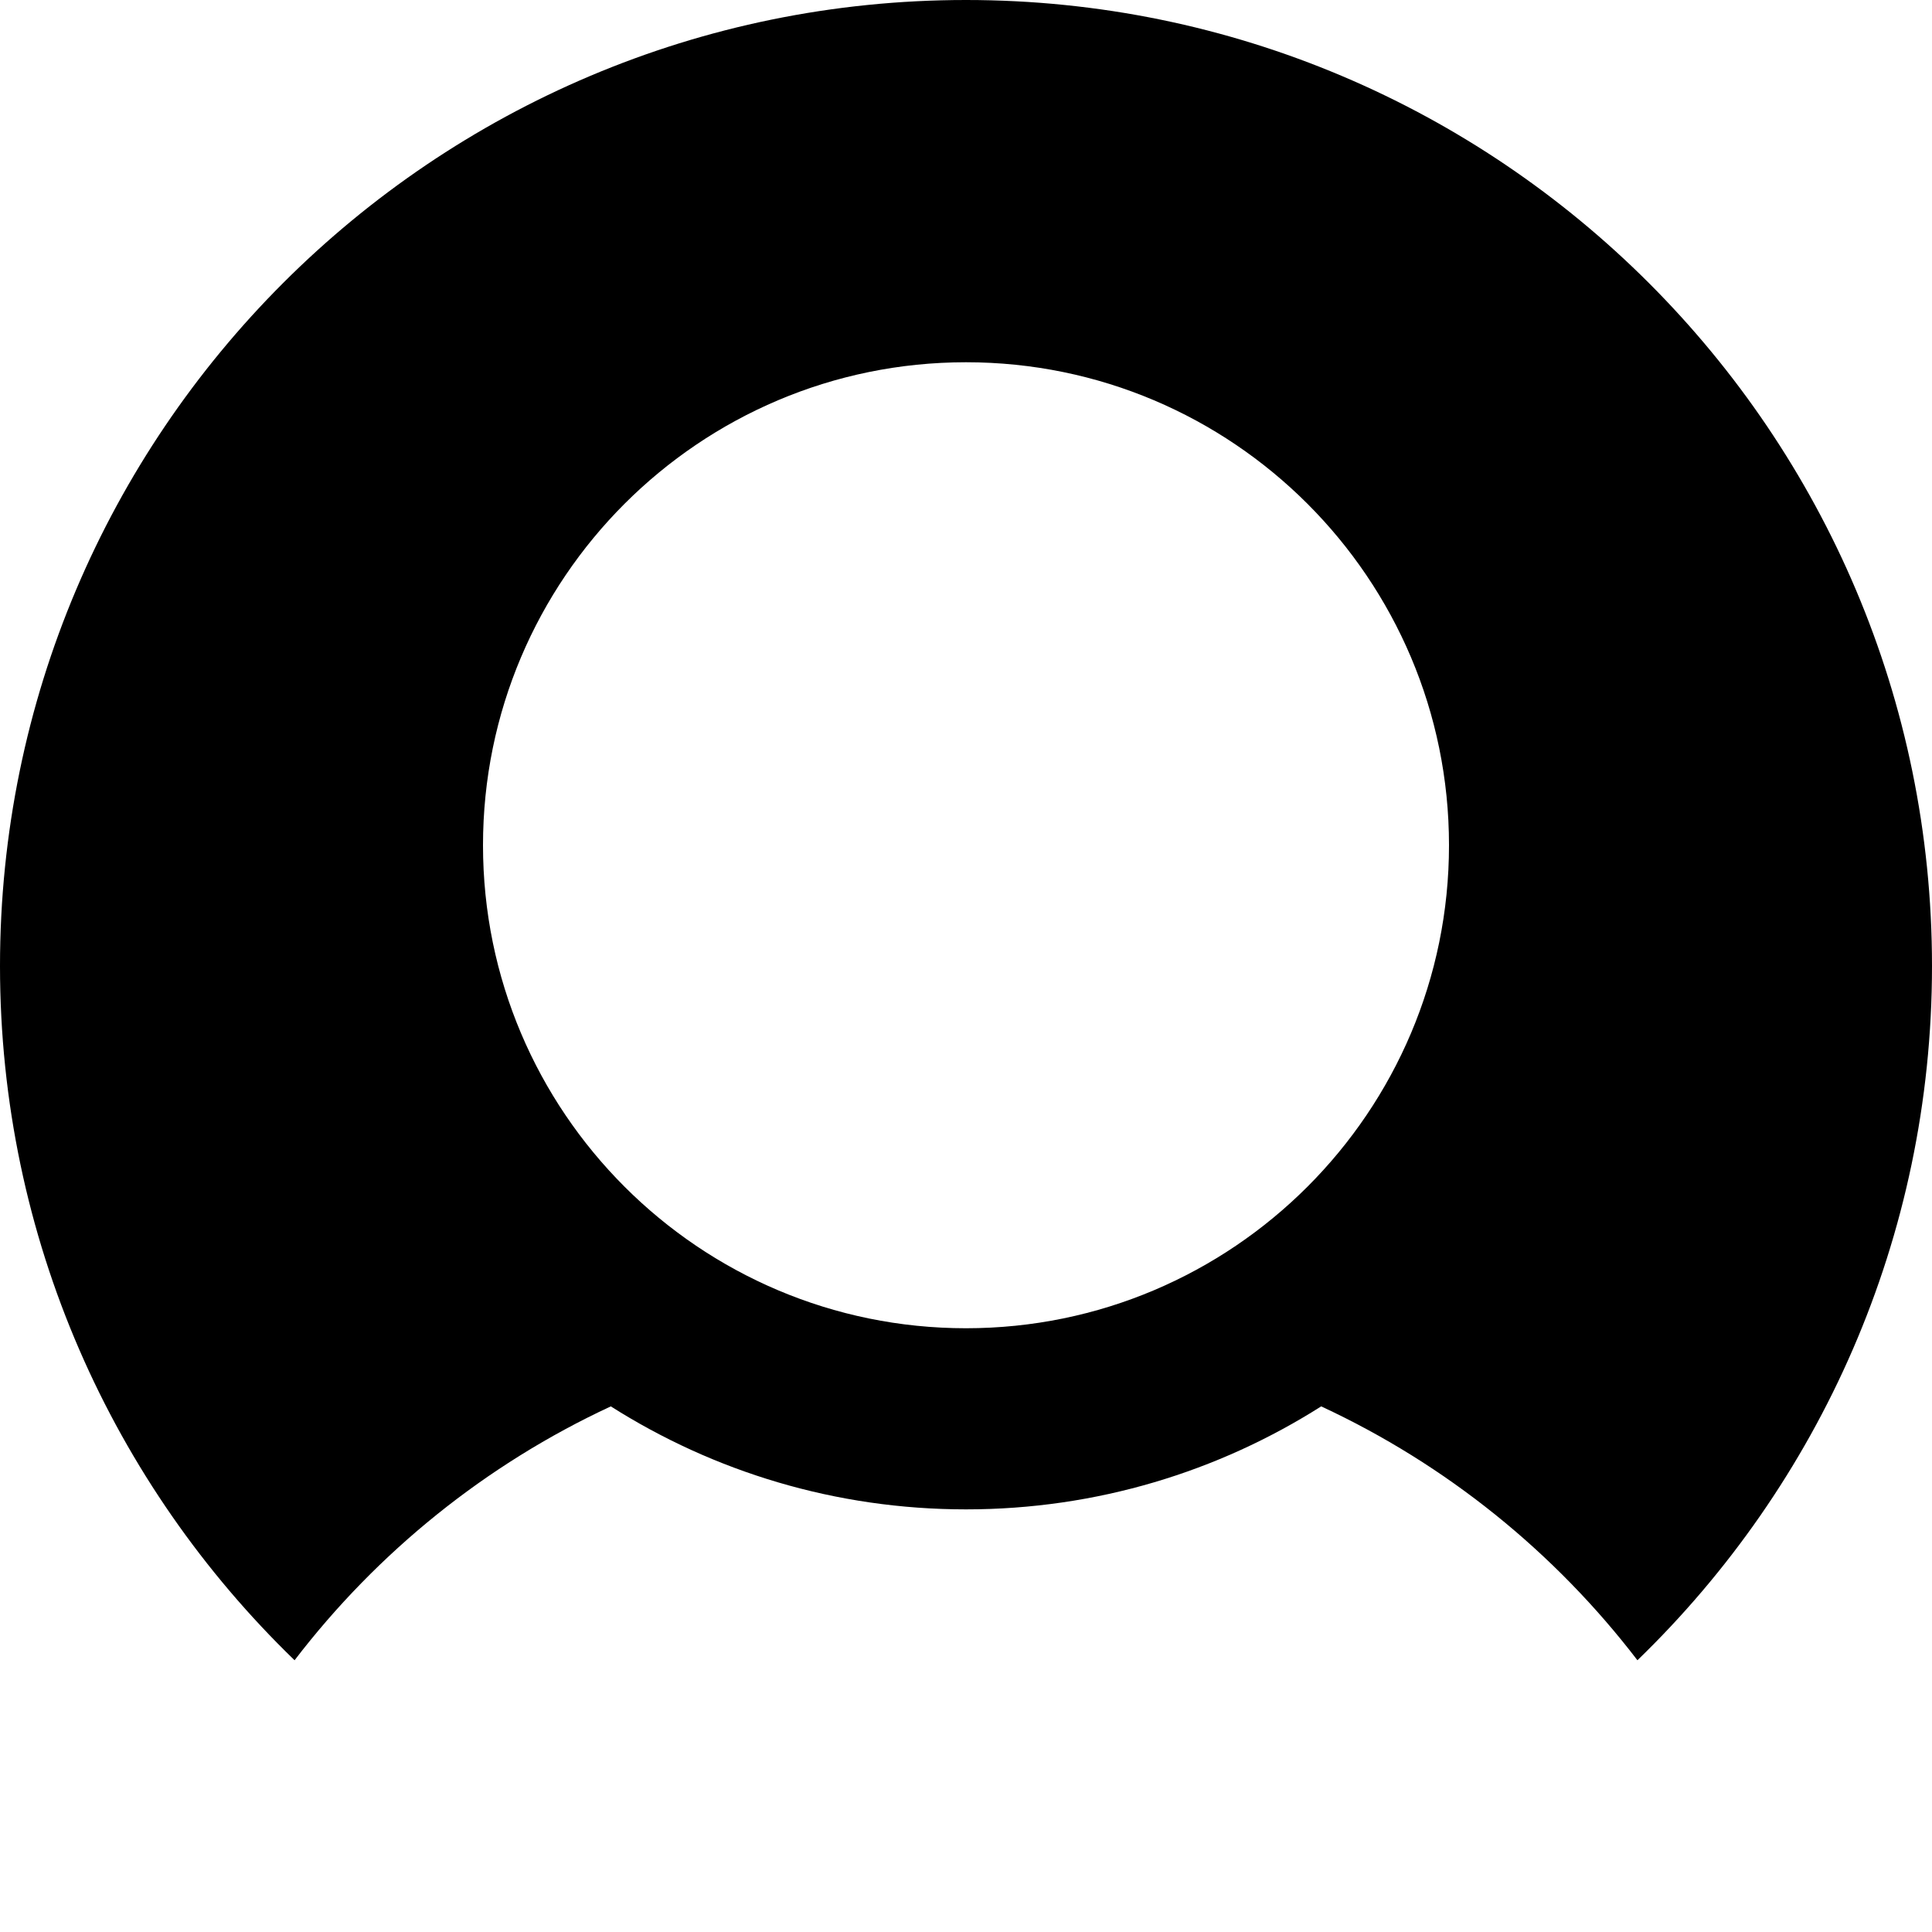 <?xml version="1.0" encoding="UTF-8"?>
<svg viewBox="0 0 32 32" version="1.1" xmlns="http://www.w3.org/2000/svg" xmlns:xlink="http://www.w3.org/1999/xlink" xml:space="preserve"><path d="M4.879,27.499C1.871,24.589 0,20.511 0,16C0,7.169 7.169,0 16,0C24.831,0 32,7.169 32,16C32,20.511 30.129,24.589 27.121,27.499C25.748,25.706 23.952,24.255 21.883,23.294C20.181,24.374 18.163,25 16,25C13.837,25 11.819,24.374 10.117,23.294C8.048,24.255 6.252,25.706 4.879,27.499ZM16,6C11.585,6 8,9.585 8,14C8,18.415 11.585,22 16,22C20.415,22 24,18.415 24,14C24,9.585 20.415,6 16,6Z"/></svg>